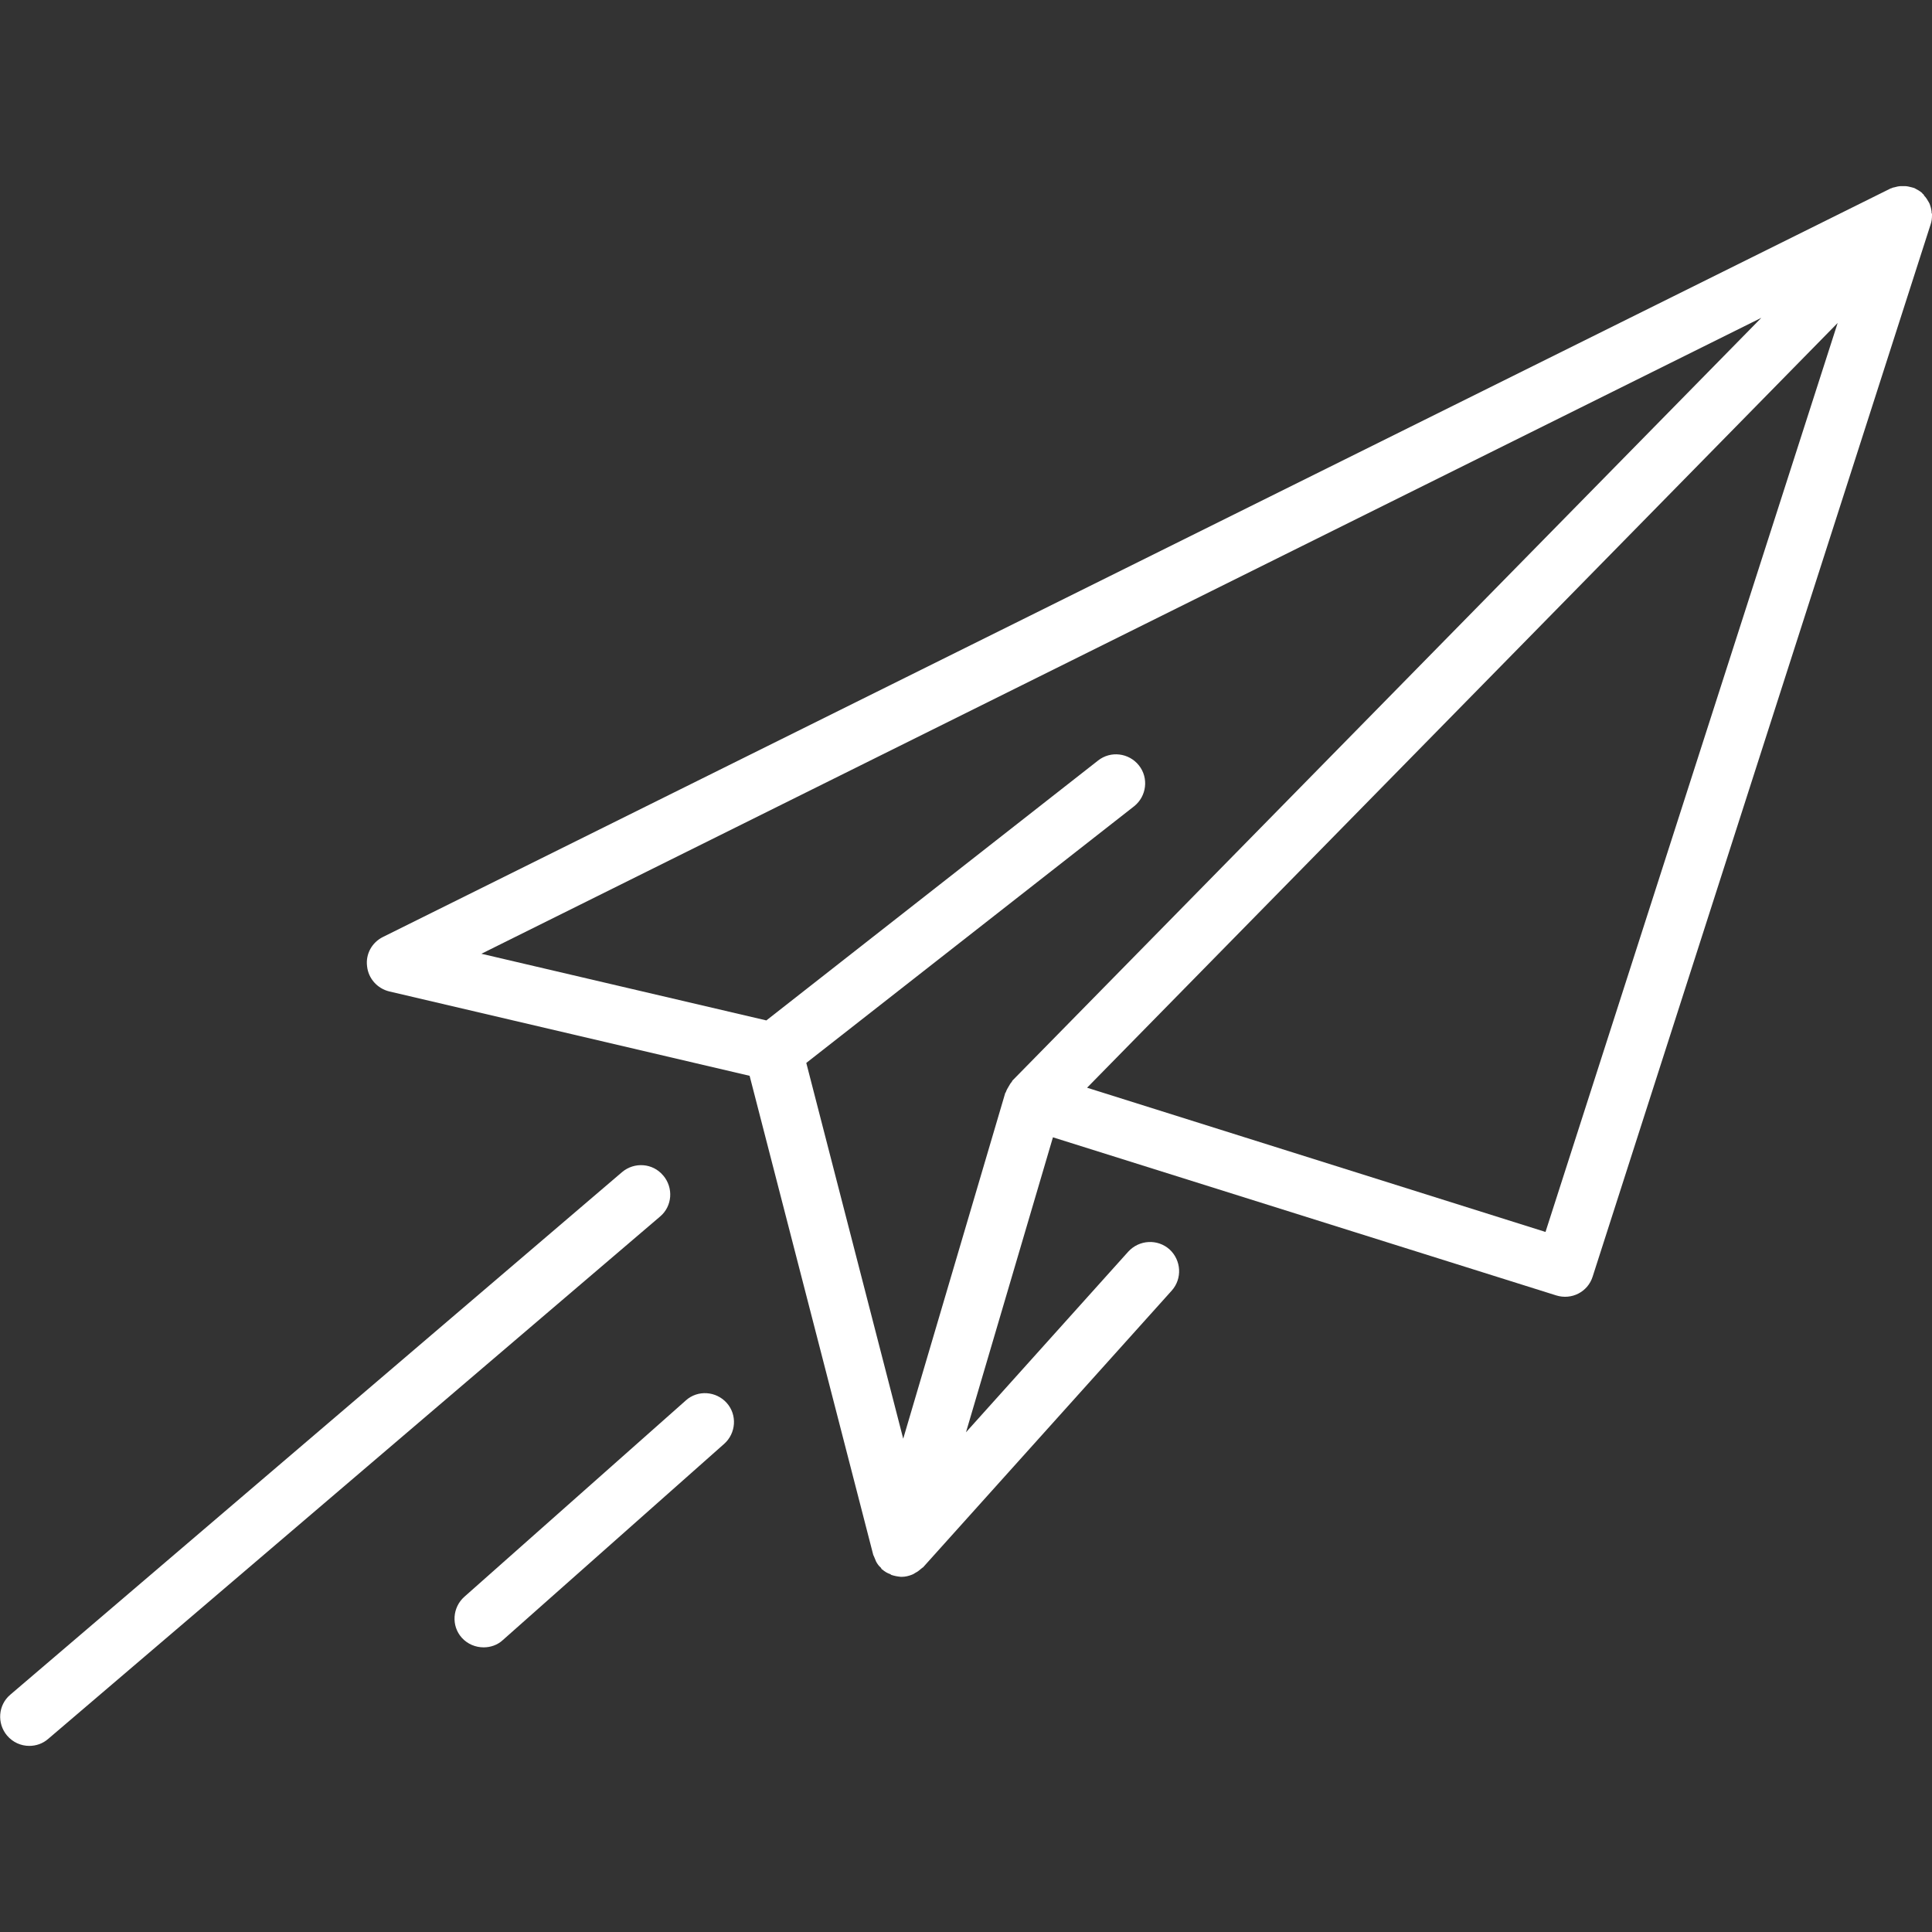 <?xml version="1.0" encoding="UTF-8"?>
<svg xmlns="http://www.w3.org/2000/svg" id="icons_weiss" data-name="icons weiss" viewBox="0 0 60 60">
  <rect x="0" y="0" width="60" height="60" fill="#333333" stroke="none"/>
  <defs>
    <style>
      .cls-1 {
        fill: #fff;
      }
    </style>
  </defs>
  <path class="cls-1" d="M59.99,6.63c0-.09-.02-.17-.05-.26-.01-.03-.02-.06-.04-.09-.04-.07-.08-.14-.14-.2-.01-.02-.02-.04-.03-.05,0,0-.01,0-.02-.01,0,0-.01-.02-.02-.03-.07-.06-.16-.11-.24-.15-.02-.01-.05-.01-.07-.02-.08-.02-.15-.04-.23-.04-.04,0-.07,0-.11,0-.07,0-.15.02-.22.04-.03,0-.06.02-.09.03-.01,0-.02,0-.03.01L11.89,29.1c-.34.17-.54.53-.49.91.04.38.32.69.69.78l11.19,2.62,3.84,14.88s.03.06.04.09c.02.04.03.08.05.12.04.07.08.13.14.18.02.02.02.04.04.06,0,0,.02,0,.02.01.07.06.14.1.22.13.02,0,.03.02.05.03.09.03.19.05.3.06h.02c.12,0,.23-.03.33-.07.03-.01.06-.03.09-.05.08-.04.14-.09.21-.15.02-.02.04-.02.05-.04l7.71-8.58c.33-.37.3-.94-.07-1.28-.37-.33-.94-.3-1.28.07l-5.04,5.61,2.7-9.16,15.63,4.91c.48.15.98-.11,1.13-.58L59.96,6.96c.03-.09.04-.18.04-.28,0-.02,0-.03,0-.05ZM54.7,9.87l-23.26,23.69s-.01.02-.02.04c-.04.04-.07.1-.1.15-.03.05-.06.1-.08.16,0,.01-.01.02-.02.03l-3.17,10.74-3.01-11.67,10.18-7.97c.39-.31.46-.88.15-1.27-.31-.39-.88-.46-1.27-.15l-10.3,8.07-8.85-2.07L54.7,9.87ZM48,38.26l-14.24-4.48,23.31-23.75-9.07,28.22Z"></path>
  <path class="cls-1" d="M20.59,36.5c-.32-.38-.89-.42-1.27-.1L.32,52.63c-.38.32-.42.89-.1,1.27.18.21.43.32.69.32.21,0,.42-.07.59-.22l19-16.22c.38-.32.42-.89.1-1.27Z"></path>
  <path class="cls-1" d="M21.29,43.5l-6.87,6.09c-.37.33-.41.9-.08,1.27.18.2.43.3.68.3.21,0,.43-.07.6-.23l6.87-6.09c.37-.33.41-.9.08-1.27-.33-.37-.9-.41-1.27-.08Z"></path>
</svg>
